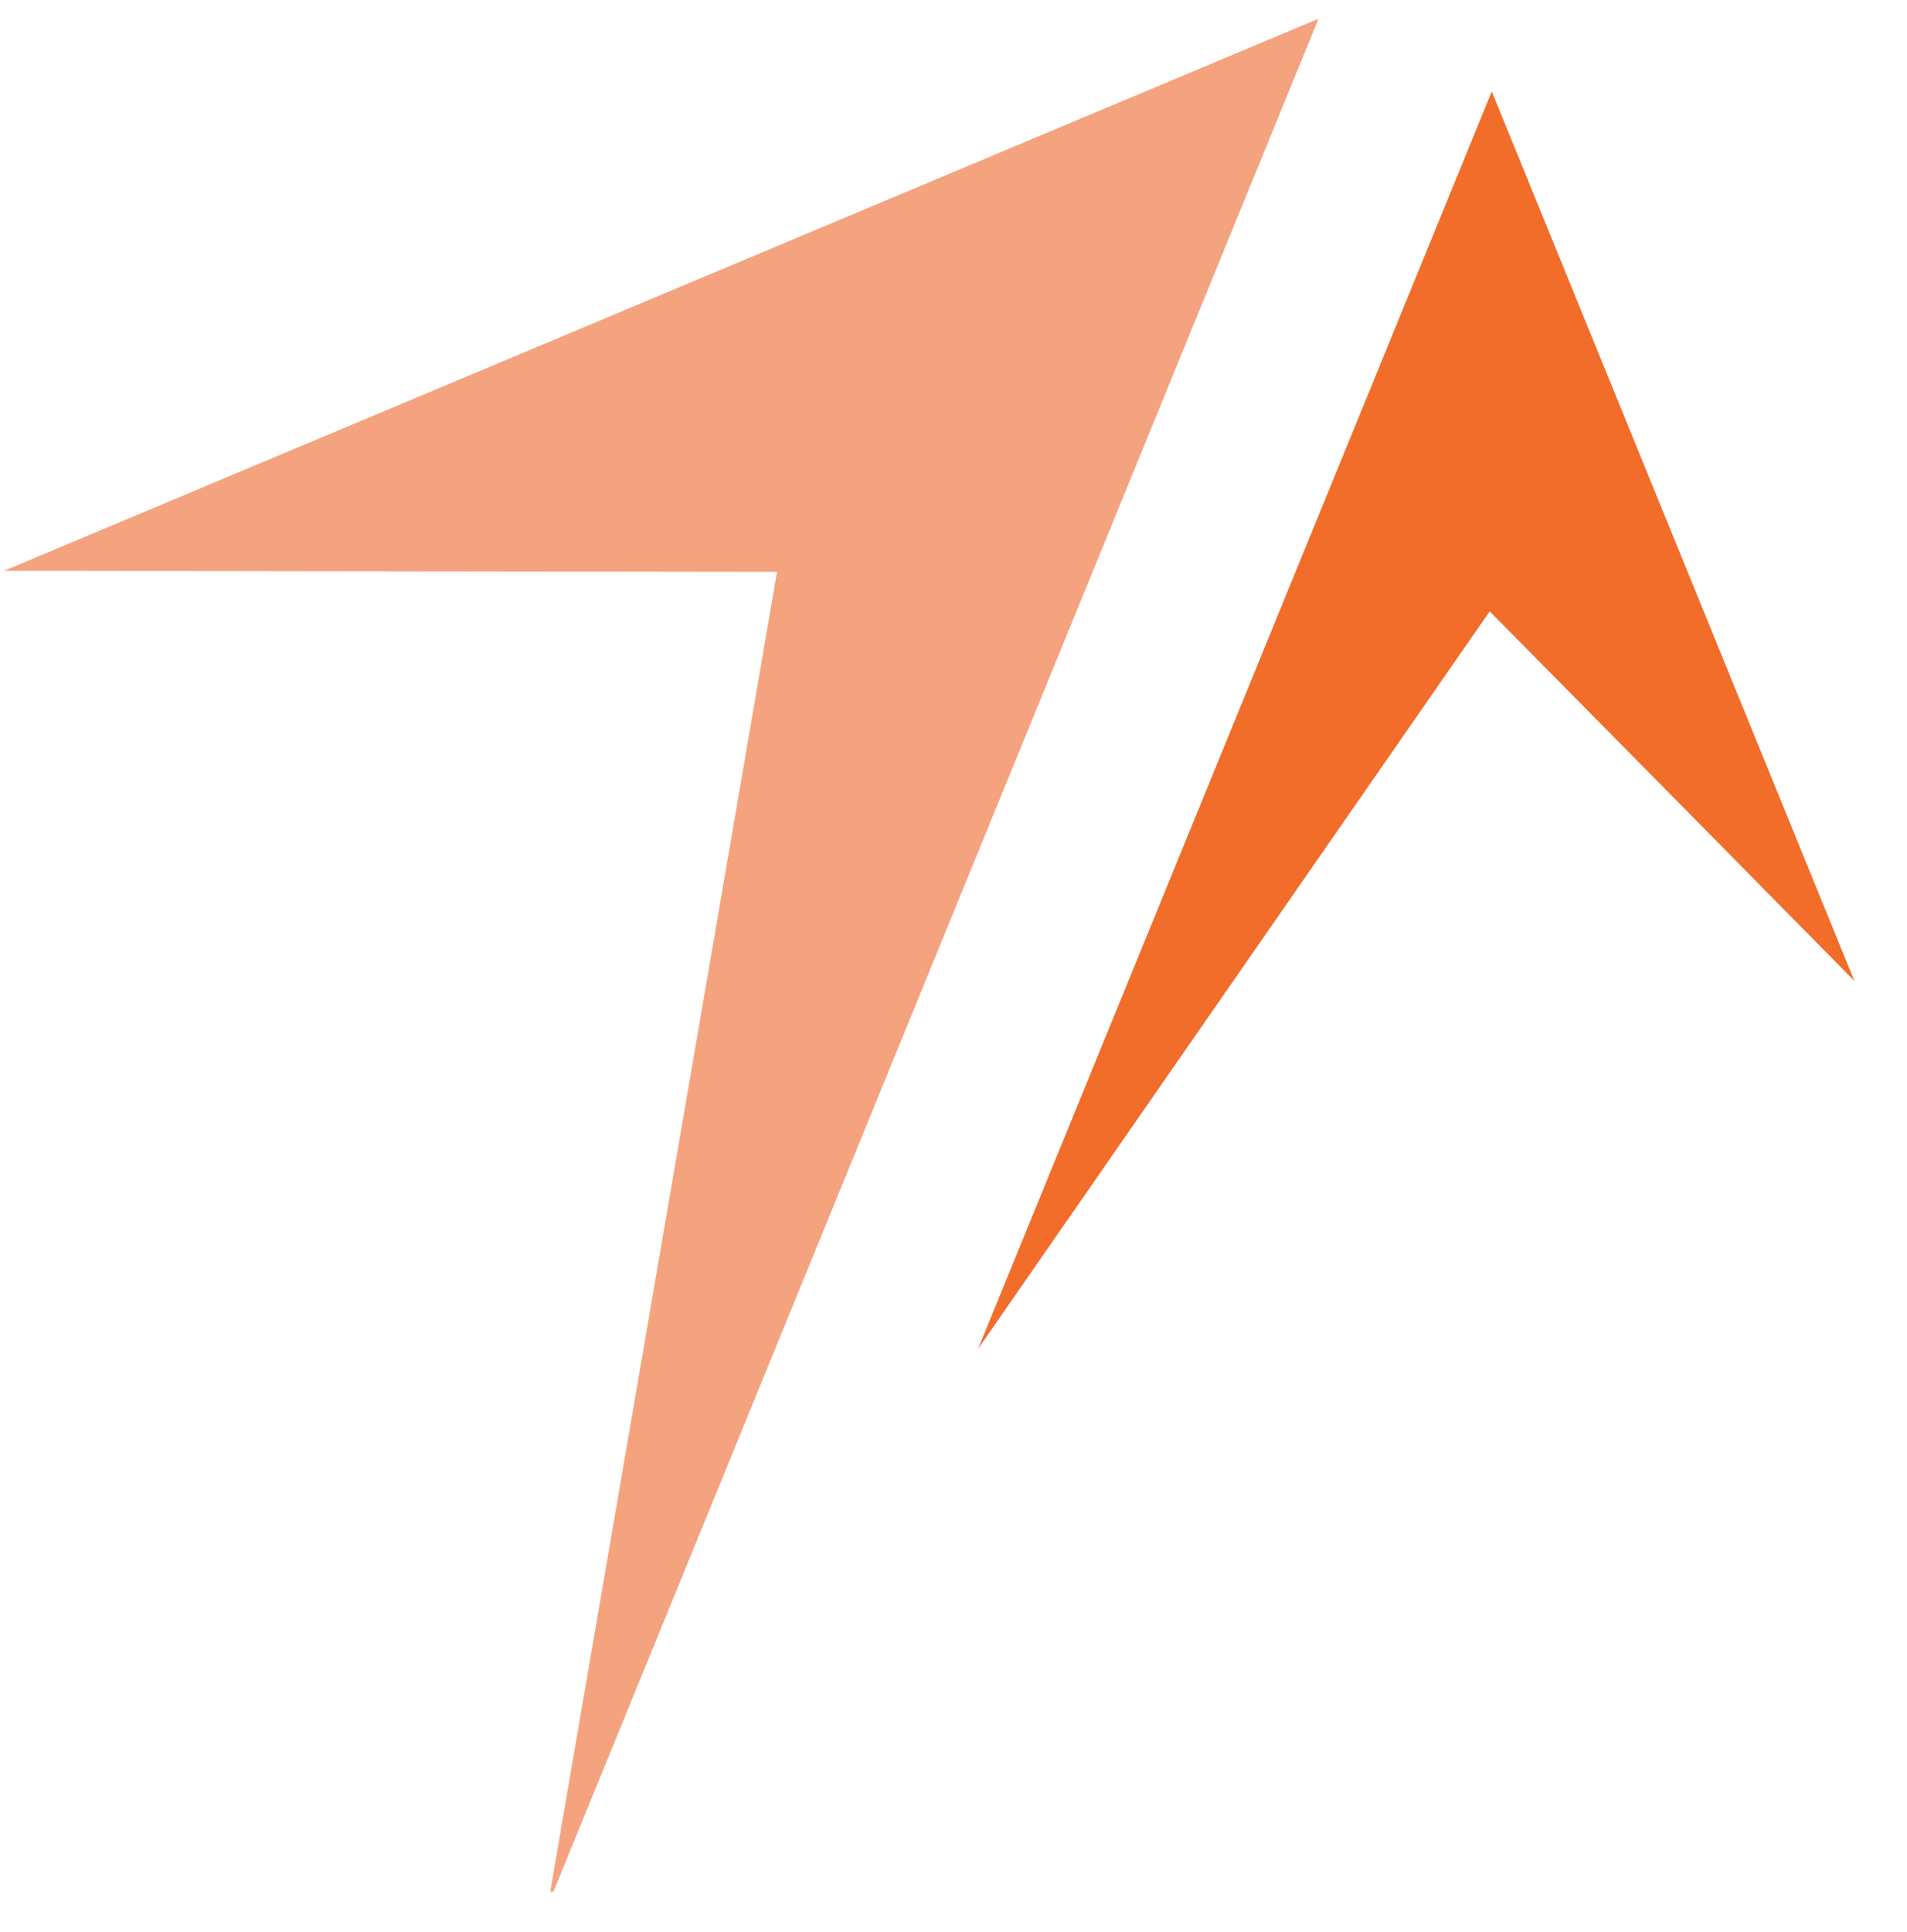 <svg xmlns="http://www.w3.org/2000/svg" xmlns:xlink="http://www.w3.org/1999/xlink" width="77" zoomAndPan="magnify" viewBox="0 0 57.75 58.5" height="78" preserveAspectRatio="xMidYMid meet" version="1.0"><defs><clipPath id="81f6c1637b"><path d="M 29 0 L 56.637 0 L 56.637 57.262 L 29 57.262 Z M 29 0 " clip-rule="nonzero"/></clipPath><clipPath id="88d7c73493"><path d="M 0.121 0 L 40 0 L 40 57.262 L 0.121 57.262 Z M 0.121 0 " clip-rule="nonzero"/></clipPath></defs><g clip-path="url(#81f6c1637b)"><path fill="#f26c2a" d="M 94.027 21.852 C 94.027 26.918 90.066 29.848 82.473 29.848 L 67.535 29.848 L 67.535 0.551 L 81.648 0.551 C 88.867 0.551 92.582 3.605 92.582 8.168 C 92.582 11.098 91.094 13.355 88.746 14.613 C 91.965 15.66 94.027 18.172 94.027 21.852 M 74.18 5.656 L 74.18 12.562 L 80.82 12.562 C 84.082 12.562 85.855 11.391 85.855 9.09 C 85.855 6.785 84.082 5.66 80.82 5.66 L 74.18 5.66 Z M 87.301 21.145 C 87.301 18.672 85.445 17.504 81.977 17.504 L 74.18 17.504 L 74.18 24.742 L 81.977 24.742 C 85.445 24.742 87.301 23.652 87.301 21.145 M 104.359 24.406 L 104.359 17.625 L 117.766 17.625 L 117.766 12.352 L 104.359 12.352 L 104.359 5.988 L 119.543 5.988 L 119.543 0.551 L 97.715 0.551 L 97.715 29.848 L 120.082 29.848 L 120.082 24.406 Z M 123.742 26.961 C 126.301 28.969 130.922 30.352 135.5 30.352 C 143.754 30.352 147.758 26.164 147.758 21.266 C 147.758 10.508 130.965 14.234 130.965 8.836 C 130.965 6.992 132.488 5.488 136.449 5.488 C 139.008 5.488 141.773 6.242 144.453 7.789 L 146.516 2.645 C 143.836 0.926 140.121 0.047 136.492 0.047 C 128.281 0.047 124.32 4.191 124.32 9.172 C 124.32 20.059 141.113 16.289 141.113 21.773 C 141.113 23.574 139.504 24.914 135.543 24.914 C 132.078 24.914 128.445 23.66 126.016 21.855 L 123.746 26.961 M 159.156 29.848 L 165.84 29.848 L 165.84 6.074 L 175.086 6.074 L 175.086 0.551 L 149.918 0.551 L 149.918 6.074 L 159.16 6.074 L 159.16 29.848 Z M 66.863 46.613 C 66.863 53.238 71.762 57.957 78.656 57.957 C 82.902 57.957 86.289 56.094 87.965 52.781 L 84.047 50.465 C 82.742 52.578 80.785 53.531 78.621 53.531 C 74.863 53.531 72.008 50.926 72.008 46.617 C 72.008 42.309 74.863 39.699 78.621 39.699 C 80.785 39.699 82.742 40.652 84.047 42.766 L 87.965 40.449 C 86.293 37.094 82.902 35.316 78.656 35.316 C 71.762 35.316 66.863 39.996 66.863 46.621 M 90.867 46.613 C 90.867 39.988 95.766 35.309 102.457 35.309 C 109.148 35.309 114.086 39.988 114.086 46.613 C 114.086 53.238 109.23 57.957 102.457 57.957 C 95.68 57.957 90.867 53.238 90.867 46.613 M 108.949 46.613 C 108.949 42.387 106.172 39.699 102.461 39.699 C 98.746 39.699 96.012 42.387 96.012 46.613 C 96.012 50.836 98.789 53.527 102.461 53.527 C 106.133 53.527 108.949 50.836 108.949 46.613 M 134.949 35.559 L 134.949 46.734 C 134.949 51.164 132.543 53.402 128.992 53.402 C 125.766 53.402 123.891 51.496 123.891 47.48 L 123.891 35.559 L 118.789 35.559 L 118.789 48.188 C 118.789 54.855 122.582 57.957 128.176 57.957 C 130.992 57.957 133.562 56.883 135.195 54.852 L 135.195 57.668 L 140.051 57.668 L 140.051 35.559 Z M 159.156 35.309 C 155.523 35.309 152.871 36.469 151.402 38.785 L 151.402 35.559 L 146.551 35.559 L 146.551 57.664 L 151.648 57.664 L 151.648 46.941 C 151.648 42.43 154.094 40.109 157.973 40.109 C 158.34 40.109 158.707 40.152 159.156 40.234 L 159.156 35.309 M 161.883 55.473 C 163.84 56.883 167.477 57.957 171.105 57.957 C 177.227 57.957 180.98 55.266 180.98 51.125 C 180.98 42.477 167.512 46.449 167.512 41.977 C 167.512 40.527 168.984 39.492 172.082 39.492 C 174.164 39.492 176.246 39.902 178.328 41.148 L 180.285 37.215 C 178.328 36.012 175.02 35.309 172.125 35.309 C 166.246 35.309 162.531 38.043 162.531 42.223 C 162.531 51.043 176 47.066 176 51.289 C 176 52.82 174.652 53.734 171.43 53.734 C 168.695 53.734 165.758 52.82 163.836 51.539 L 161.879 55.473 M 206.461 48.27 L 189.359 48.27 C 189.973 51.496 192.625 53.57 196.418 53.57 C 198.867 53.57 200.785 52.781 202.336 51.168 L 205.066 54.355 C 203.109 56.715 200.047 57.957 196.293 57.957 C 188.988 57.957 184.254 53.199 184.254 46.617 C 184.254 40.031 189.027 35.312 195.52 35.312 C 202.008 35.312 206.539 39.824 206.539 46.738 C 206.539 47.152 206.496 47.773 206.457 48.273 M 189.32 44.832 L 201.684 44.832 C 201.277 41.648 198.867 39.453 195.523 39.453 C 192.18 39.453 189.812 41.605 189.32 44.832 M 209.324 55.473 C 211.281 56.883 214.914 57.957 218.543 57.957 C 224.668 57.957 228.418 55.266 228.418 51.125 C 228.418 42.477 214.953 46.449 214.953 41.977 C 214.953 40.527 216.422 39.492 219.523 39.492 C 221.602 39.492 223.688 39.902 225.766 41.148 L 227.727 37.215 C 225.766 36.012 222.461 35.309 219.562 35.309 C 213.688 35.309 209.973 38.043 209.973 42.223 C 209.973 51.043 223.438 47.066 223.438 51.289 C 223.438 52.82 222.09 53.734 218.871 53.734 C 216.137 53.734 213.195 52.82 211.277 51.539 L 209.32 55.473 M 29.621 40.832 C 34.785 33.391 39.949 25.949 45.113 18.508 C 48.797 22.234 52.477 25.961 56.156 29.695 C 52.496 20.719 48.836 11.746 45.176 2.77 L 29.621 40.832 " fill-opacity="1" fill-rule="nonzero"/></g><g clip-path="url(#88d7c73493)"><path fill="#f5a37f" d="M 16.598 57.664 L 39.93 0.566 C 26.664 6.137 13.391 11.707 0.121 17.281 C 7.926 17.289 15.727 17.305 23.531 17.312 C 21.219 30.762 18.906 44.215 16.594 57.664 " fill-opacity="1" fill-rule="nonzero"/></g></svg>